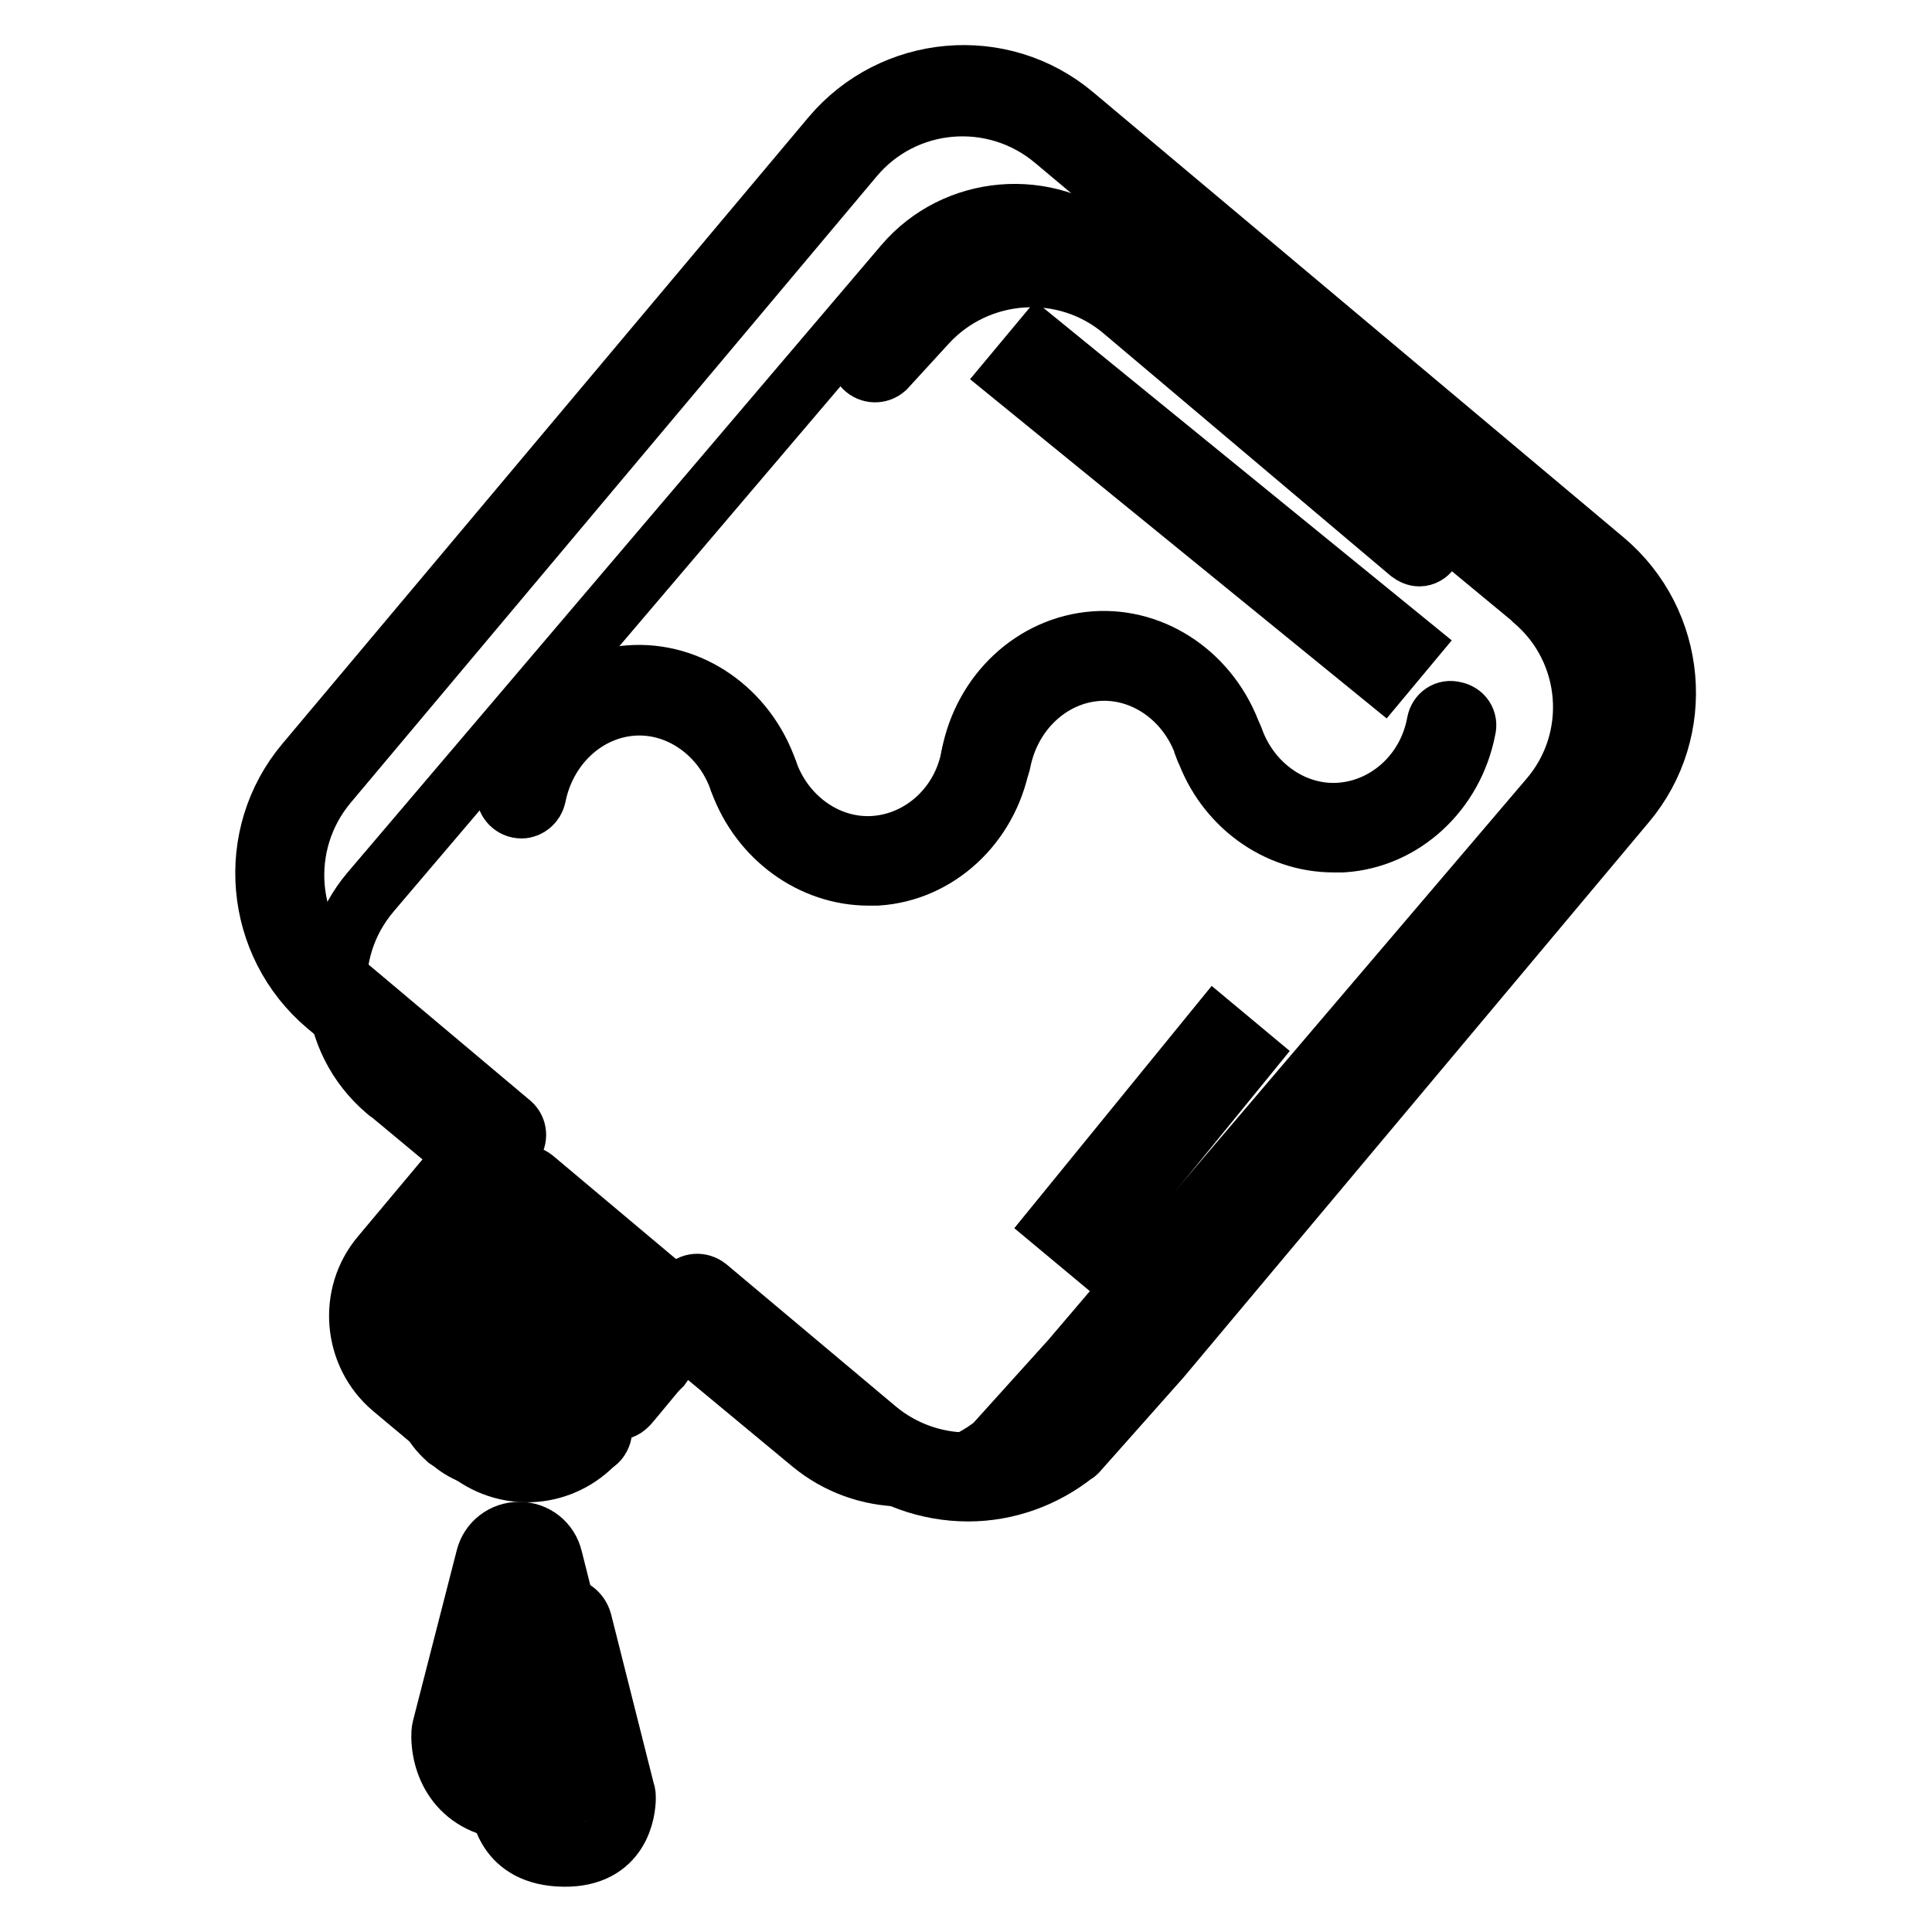 <?xml version="1.0" encoding="utf-8"?>
<!-- Svg Vector Icons : http://www.onlinewebfonts.com/icon -->
<!DOCTYPE svg PUBLIC "-//W3C//DTD SVG 1.1//EN" "http://www.w3.org/Graphics/SVG/1.1/DTD/svg11.dtd">
<svg version="1.1" xmlns="http://www.w3.org/2000/svg" xmlns:xlink="http://www.w3.org/1999/xlink" x="0px" y="0px" viewBox="0 0 256 256" enable-background="new 0 0 256 256" xml:space="preserve">
<g> <path stroke-width="8" fill-opacity="0" stroke="#000000"  d="M202.9,79.2l-56.1-46.4c-8.1-6.7-20.2-5.7-27,2.3l-70.7,83.1c-6.7,7.9-5.8,19.6,2.1,26.3 c0.1,0.1,0.2,0.2,0.3,0.2l20.2,16.8l-13.5,15.8c-3.4,3.9-2.9,9.9,1,13.3c0,0,0.1,0.1,0.1,0.1l0.6,0.4c3.8,3.2,9.4,2.9,13-0.6 c0.1-0.1,0.3-0.3,0.4-0.4L84.6,177l2.4-2.8l20.5,17c7,5.8,17,5.9,24.2,0.3l10.2-11.3l63.4-74.4c6.7-7.8,5.8-19.6-2.1-26.3 C203.1,79.4,203,79.3,202.9,79.2L202.9,79.2z M74.7,246c7.5,0.1,8.2-6.1,8.2-7.8c0-0.2,0-0.5-0.1-0.7l-5.7-22.6 c-0.7-2.6-4.4-2.6-5.1,0l-5.8,22.6c-0.1,0.2-0.1,0.5-0.1,0.7C66.3,239.8,66.9,245.9,74.7,246L74.7,246z"/> <path stroke-width="8" fill-opacity="0" stroke="#000000"  d="M128.3,197.6c-5.4,0-10.6-1.9-14.7-5.3l-20.9-17.5l-1.4,1.6c-0.7,0.8-1.9,0.9-2.8,0.2 c-0.8-0.7-0.9-1.9-0.2-2.7l2.6-3.1c0.7-0.8,1.9-0.9,2.8-0.2c0,0,0,0,0,0l22.4,18.8c6.8,5.7,16.7,5.9,23.7,0.5l10.9-12.4l61.6-73.4 c6.7-8,5.7-19.9-2.3-26.6l-70.3-59c-8-6.7-19.9-5.7-26.6,2.3l-69.7,83c-6.7,8-5.7,19.9,2.3,26.6l22,18.5c0.8,0.7,0.9,1.9,0.2,2.8 c0,0,0,0,0,0L53.5,169c-3,3.6-2.6,9,1,12l9.8,8.2c3.4,2.8,8.4,2.6,11.5-0.5l0.2-0.2c0,0,0.1-0.1,0.1-0.1c0.7-0.8,1.9-0.9,2.8-0.2 c0.8,0.7,0.9,1.9,0.2,2.7c-0.1,0.2-0.3,0.3-0.4,0.4l-0.1,0.1c-4.6,4.6-11.8,4.9-16.8,0.7l-9.8-8.2c-5.2-4.4-5.9-12.3-1.5-17.5 l13.4-16l-20.6-17.2c-9.6-8.1-10.9-22.5-2.8-32.1l69.7-83c8.1-9.6,22.5-10.9,32.1-2.8l70.3,59c9.6,8.1,10.9,22.5,2.8,32.1 l-61.6,73.5l0,0l-11.1,12.5c-0.1,0.1-0.2,0.2-0.3,0.2C138.4,195.8,133.4,197.6,128.3,197.6L128.3,197.6z"/> <path stroke-width="8" fill-opacity="0" stroke="#000000"  d="M82,186.5c-1.1,0-2-0.9-2-2c0-0.5,0.2-0.9,0.5-1.3l3.9-4.7c0.7-0.8,1.9-0.9,2.8-0.2 c0.8,0.7,0.9,1.9,0.2,2.8l0,0l-3.9,4.7C83.2,186.2,82.6,186.5,82,186.5L82,186.5z"/> <path stroke-width="8" fill-opacity="0" stroke="#000000"  d="M77.8,191.4c-0.5,0-0.9-0.2-1.3-0.4L56,173.6c-0.8-0.7-0.9-1.9-0.2-2.7l3.9-4.7c0.7-0.8,1.9-0.9,2.8-0.2 c0,0,0,0,0,0L83,183.3c0.8,0.7,0.9,1.9,0.2,2.8s-1.9,0.9-2.8,0.2l0,0l-19.1-16.1l-1.4,1.7L79.1,188c0.8,0.7,0.9,1.9,0.2,2.8 C79,191.2,78.4,191.4,77.8,191.4L77.8,191.4z M85.9,181.8c-0.5,0-0.9-0.2-1.3-0.5L64.1,164c-0.8-0.7-0.9-1.9-0.2-2.8c0,0,0,0,0,0 l4-4.8c0.7-0.8,1.9-0.9,2.8-0.2c0,0,0,0,0,0l20.6,17.3c0.8,0.7,1,1.9,0.3,2.7c-0.7,0.8-1.9,1-2.7,0.3c0,0,0,0,0,0l-19.1-16.1 l-1.5,1.8l19.1,16c0.8,0.7,0.9,1.9,0.2,2.8C87.1,181.5,86.5,181.8,85.9,181.8L85.9,181.8z M69.1,239.9h-0.2 c-7.6-0.1-10.3-5.3-10.4-9.7c0-0.4,0-0.8,0.1-1.2l5.8-22.6c0.5-2,2.3-3.4,4.4-3.4h0c2.1,0,3.9,1.4,4.4,3.5l5.7,22.6 c0.1,0.4,0.1,0.8,0.1,1.2C79,234.7,76.3,239.9,69.1,239.9z M68.9,206.8c-0.3,0-0.6,0.2-0.6,0.5l-5.8,22.6c0,0.1,0,0.1,0,0.2 c0,2.2,0.9,5.8,6.5,5.9h0.2c5.1,0,6-3.7,6.1-5.9c0-0.1,0-0.1,0-0.2l-5.7-22.6C69.4,207,69.2,206.8,68.9,206.8L68.9,206.8z  M69.1,107.1c-1.1,0-2-0.9-2-2c0-0.1,0-0.2,0-0.4c1.6-8.4,8.3-14.6,16.3-15.2c8-0.6,15.5,4.6,18.3,12.7c0.4,1-0.2,2.1-1.2,2.5 c-1,0.4-2.1-0.2-2.5-1.2c0,0,0,0,0,0c-2.2-6.4-8.1-10.5-14.3-10c-6.2,0.5-11.4,5.4-12.7,12C70.8,106.4,70,107.1,69.1,107.1z"/> <path stroke-width="8" fill-opacity="0" stroke="#000000"  d="M115.1,116c-7.5,0-14.4-5-17.1-12.5c-0.4-1,0.2-2.1,1.2-2.5c1-0.4,2.1,0.2,2.5,1.2 c2.2,6.3,8.1,10.4,14.3,9.9c6.2-0.5,11.5-5.3,12.7-11.9c0.2-1.1,1.2-1.8,2.3-1.5c1.1,0.2,1.8,1.2,1.5,2.3 c-1.6,8.3-8.3,14.5-16.3,15C115.9,116,115.5,116,115.1,116z"/> <path stroke-width="8" fill-opacity="0" stroke="#000000"  d="M130.7,102.6c-1.1,0-2-0.9-2-2c0-0.1,0-0.2,0-0.4c1.6-8.4,8.3-14.6,16.3-15.2c8-0.6,15.5,4.6,18.3,12.7 c0.4,1-0.1,2.1-1.2,2.5c-1,0.4-2.1-0.1-2.5-1.2c0,0,0-0.1,0-0.1c-2.2-6.4-8.1-10.5-14.3-10c-6.2,0.5-11.4,5.4-12.7,12 C132.4,102,131.6,102.6,130.7,102.6z"/> <path stroke-width="8" fill-opacity="0" stroke="#000000"  d="M176.7,111.6c-7.5,0-14.4-5-17-12.5c-0.4-1,0.2-2.1,1.2-2.5c1-0.4,2.1,0.2,2.5,1.2 c2.2,6.3,8.1,10.4,14.3,9.9c6.2-0.5,11.5-5.3,12.7-11.9c0.2-1.1,1.2-1.8,2.3-1.5c1.1,0.2,1.8,1.2,1.5,2.3 c-1.6,8.3-8.3,14.5-16.3,15C177.5,111.6,177.1,111.6,176.7,111.6z"/> <path stroke-width="8" fill-opacity="0" stroke="#000000"  d="M140,162.2l21.1-25.9l4.2,3.5l-21.1,25.9L140,162.2z"/> <path stroke-width="8" fill-opacity="0" stroke="#000000"  d="M137.7,45.5l49,39.9l-3.5,4.2l-49-39.9L137.7,45.5z"/> <path stroke-width="8" fill-opacity="0" stroke="#000000"  d="M188.1,73.7c-0.5,0-0.9-0.2-1.3-0.5l-37.9-32c-7.7-6.6-19.3-5.8-26.1,1.6l-5.5,6c-0.8,0.7-2,0.7-2.8-0.1 c-0.7-0.7-0.7-1.8-0.1-2.6l5.5-6c8.3-9,22.2-9.9,31.5-2l37.9,32c0.8,0.7,0.9,1.9,0.2,2.8C189.2,73.4,188.6,73.7,188.1,73.7z"/></g>
</svg>